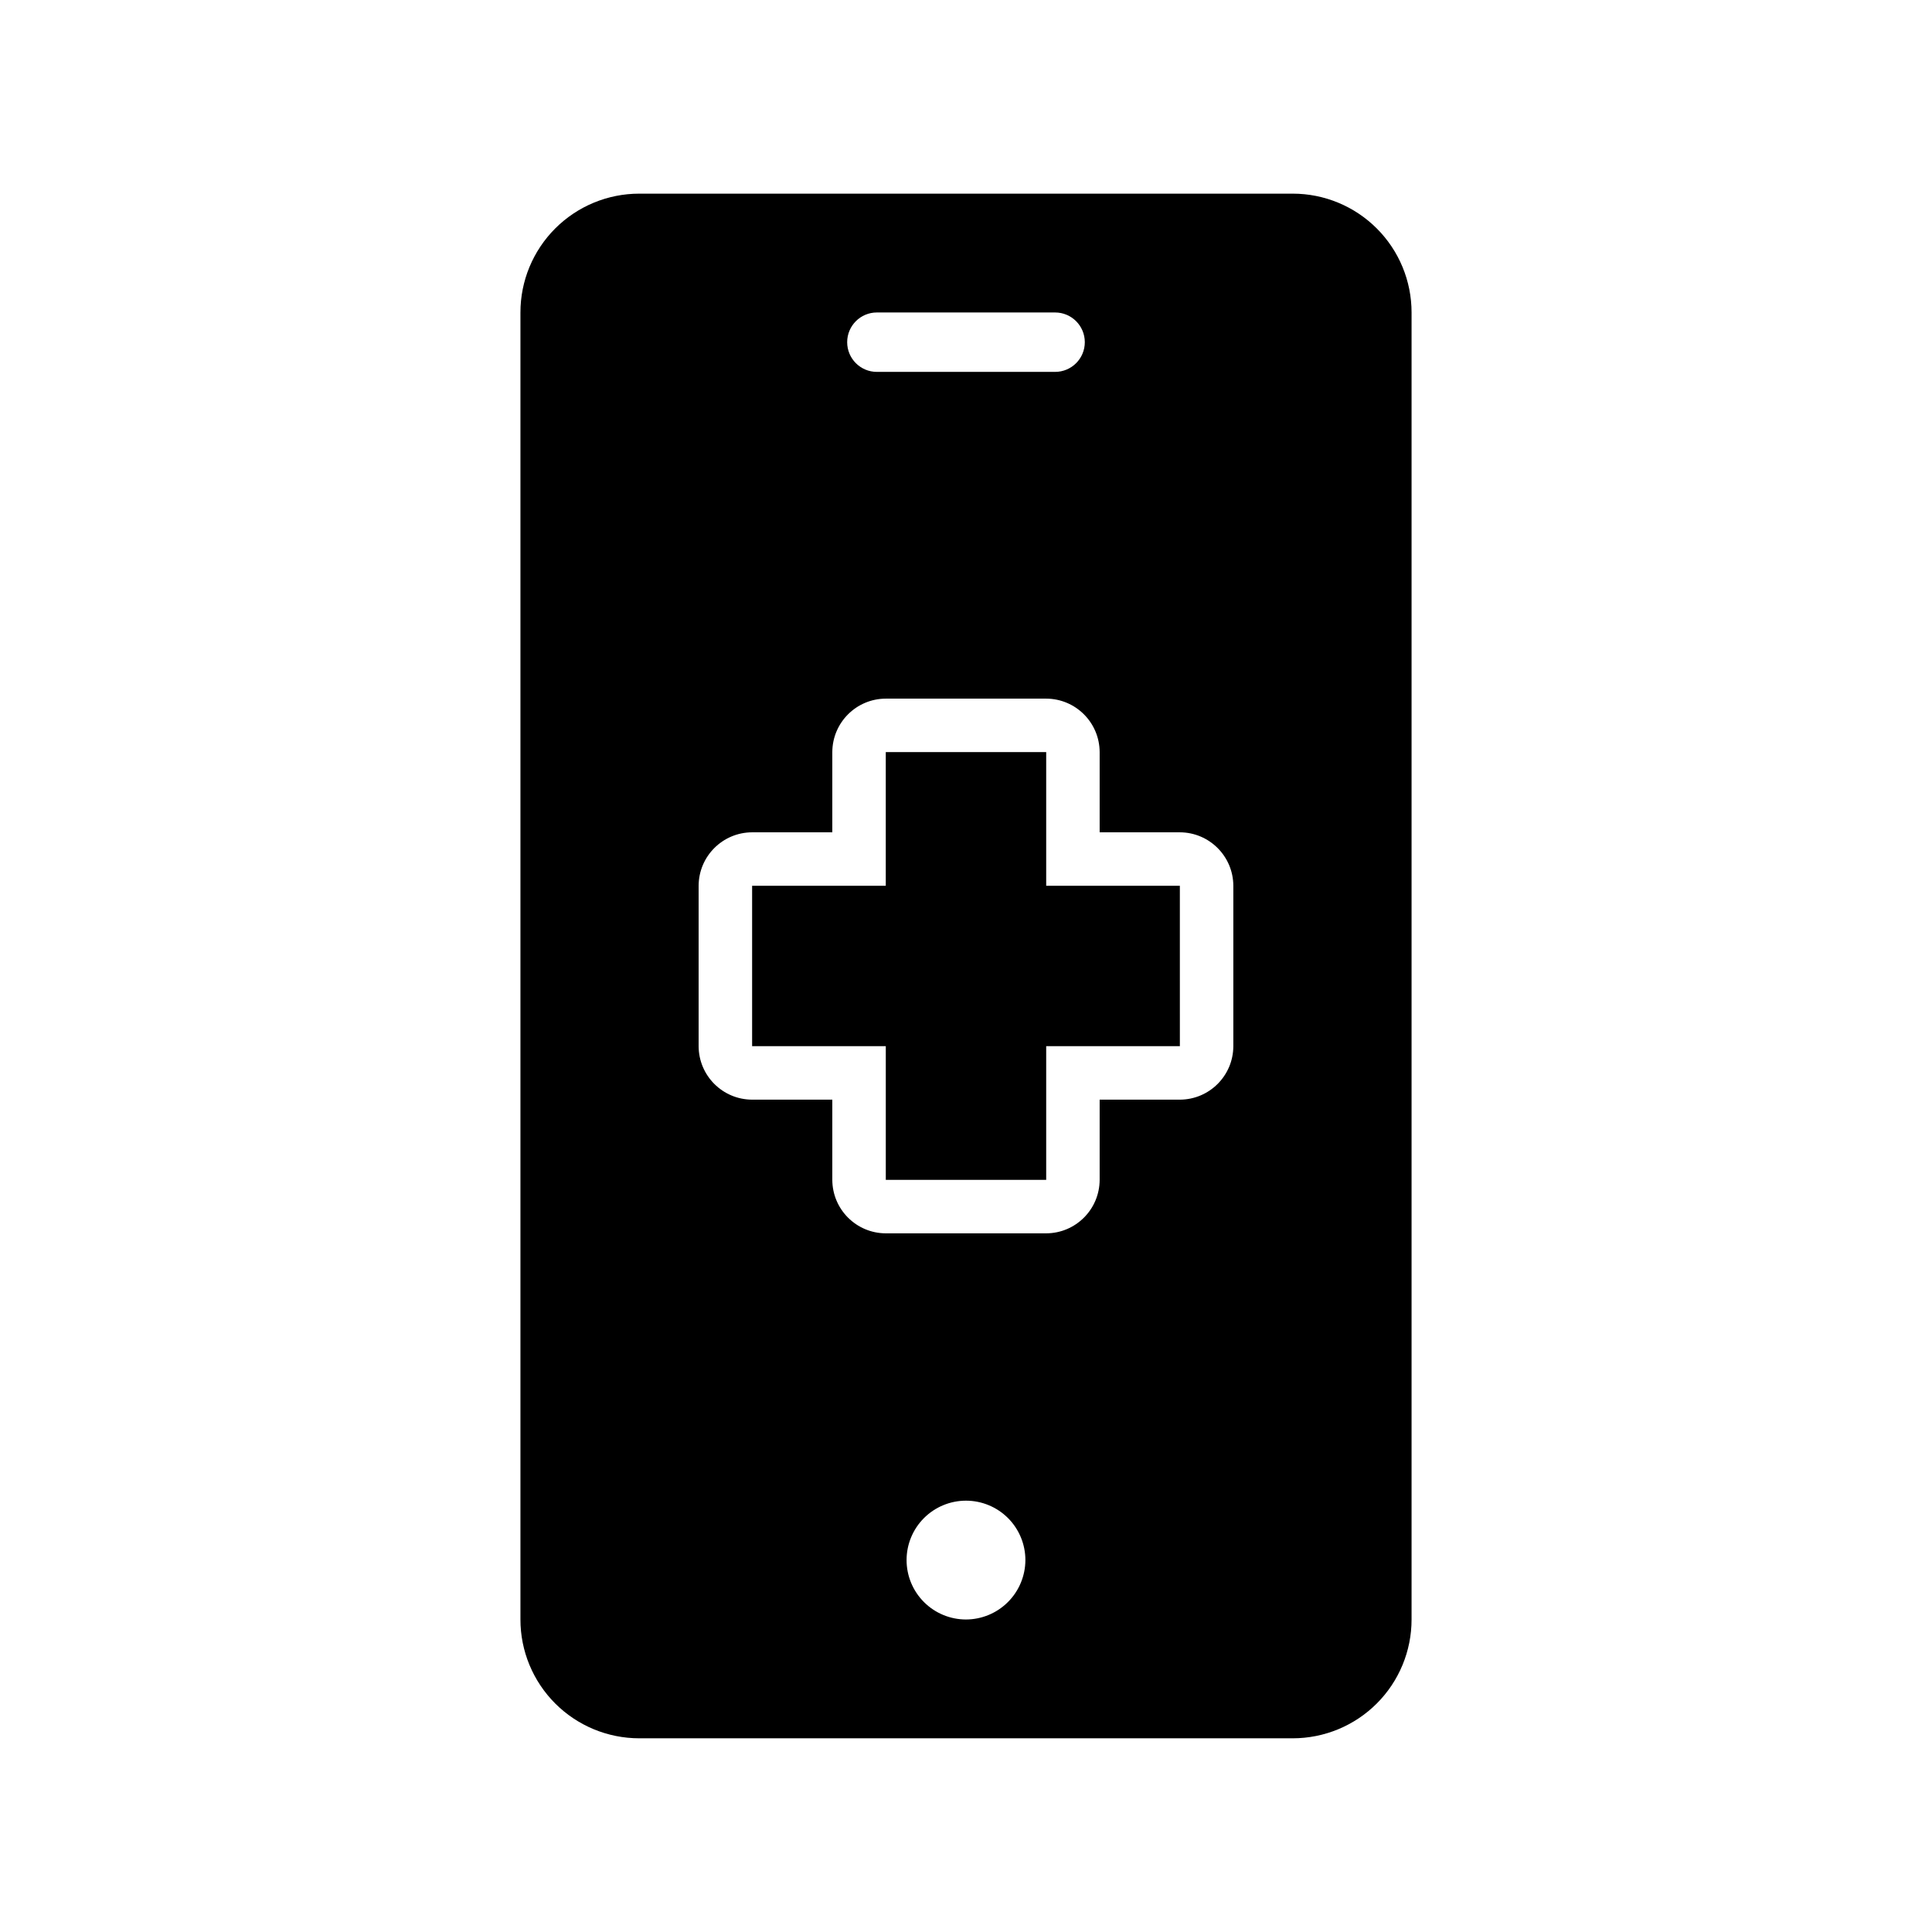 <?xml version="1.0" encoding="UTF-8"?>
<!-- Uploaded to: SVG Repo, www.svgrepo.com, Generator: SVG Repo Mixer Tools -->
<svg fill="#000000" width="800px" height="800px" version="1.1" viewBox="144 144 512 512" xmlns="http://www.w3.org/2000/svg">
 <path d="m486.59 195.32h-173.18c-8.352 0-16.363 3.316-22.27 9.223-5.902 5.906-9.223 13.914-9.219 22.266v346.37c-0.004 8.352 3.316 16.363 9.219 22.266 5.906 5.906 13.918 9.223 22.27 9.223h173.18c8.352 0 16.363-3.316 22.27-9.223 5.906-5.902 9.223-13.914 9.219-22.266v-346.37c0.004-8.352-3.312-16.359-9.219-22.266s-13.918-9.223-22.27-9.223zm-110.21 31.488h47.23c4.348 0 7.875 3.527 7.875 7.875s-3.527 7.871-7.875 7.871h-47.23c-4.348 0-7.871-3.523-7.871-7.871s3.523-7.875 7.871-7.875zm23.617 346.37v0.004c-4.176 0-8.18-1.66-11.133-4.613-2.953-2.953-4.613-6.957-4.613-11.133s1.66-8.18 4.613-11.133c2.953-2.949 6.957-4.609 11.133-4.609s8.18 1.66 11.133 4.609c2.949 2.953 4.609 6.957 4.609 11.133-0.012 4.172-1.676 8.172-4.625 11.121-2.949 2.949-6.945 4.613-11.117 4.625zm70.848-151.93v0.004c-0.023 7.816-6.356 14.145-14.172 14.168h-21.254v21.254c-0.023 7.816-6.352 14.148-14.168 14.172h-42.512c-7.812-0.023-14.145-6.356-14.168-14.172v-21.254h-21.254c-7.816-0.023-14.148-6.352-14.172-14.168v-42.512c0.023-7.812 6.356-14.145 14.172-14.168h21.254v-21.254c0.023-7.816 6.356-14.148 14.168-14.172h42.512c7.816 0.023 14.145 6.356 14.168 14.172v21.254h21.254c7.816 0.023 14.148 6.356 14.172 14.168zm-49.594-77.934-42.512 0.004v35.426l-35.422-0.004v42.508h35.426v35.426h42.508v-35.422h35.426l-0.004-42.512h-35.422z"/>
</svg>